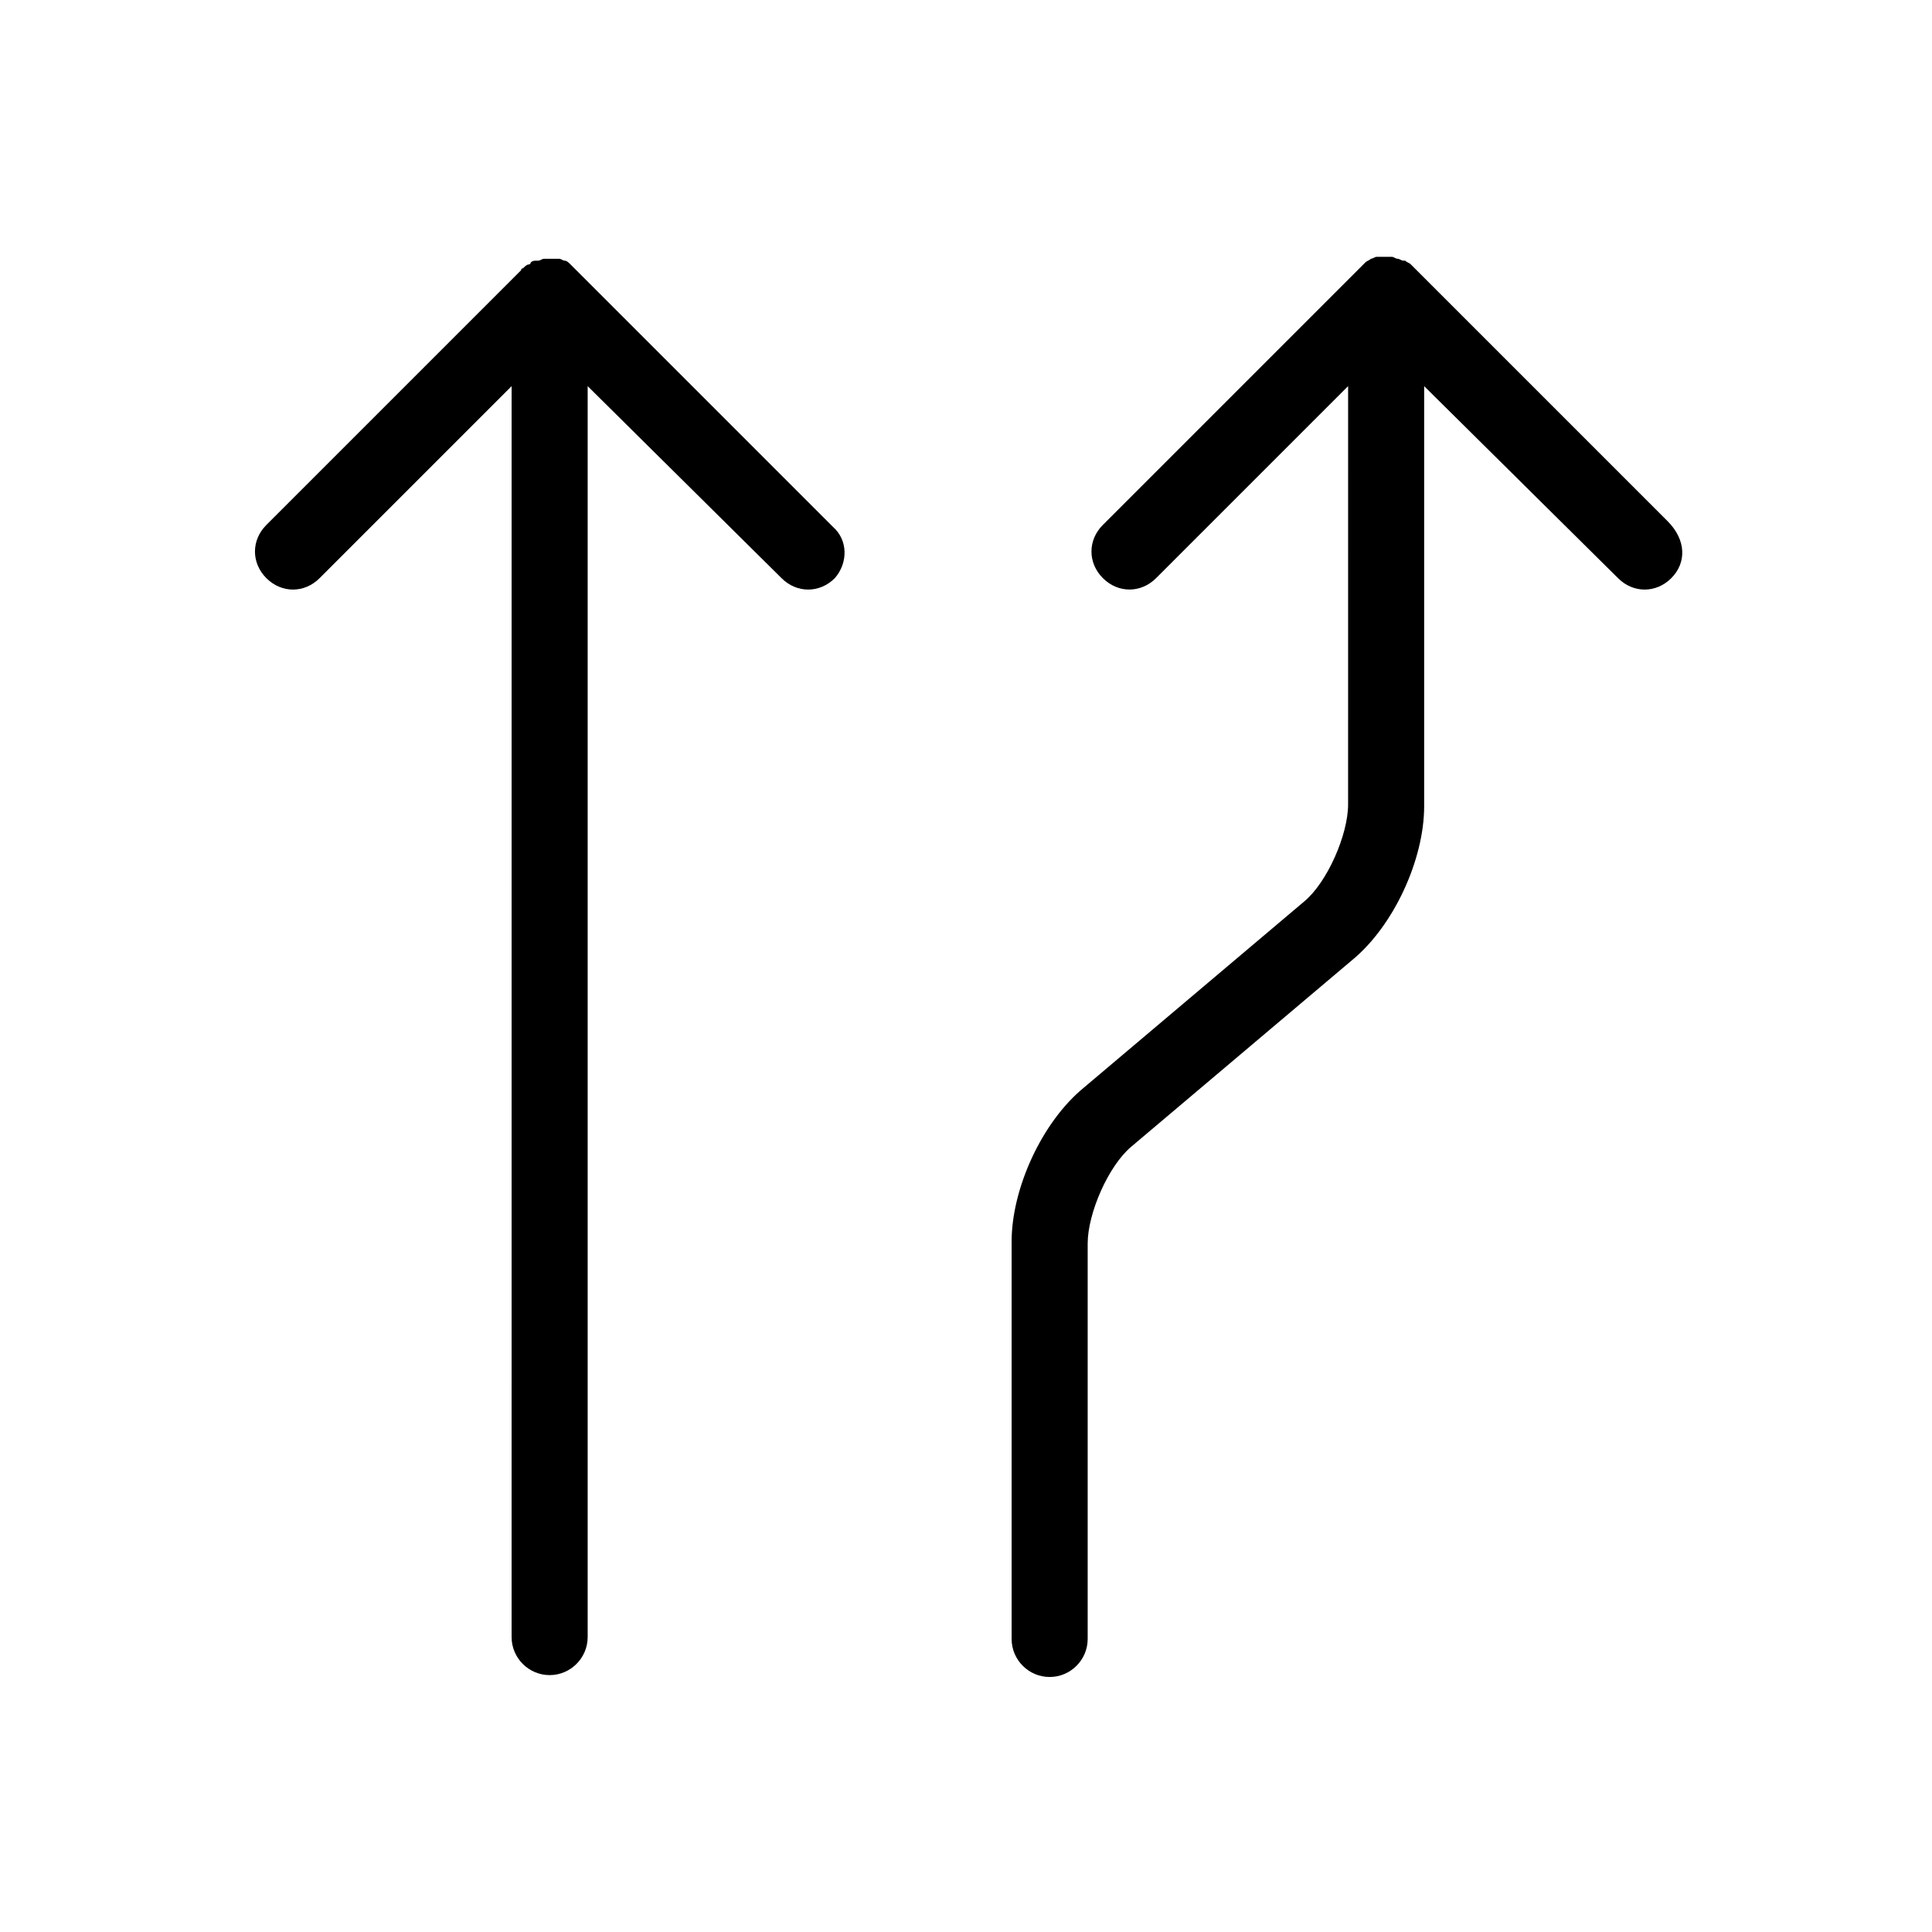 <?xml version="1.0" encoding="UTF-8"?>
<!-- Uploaded to: SVG Repo, www.svgrepo.com, Generator: SVG Repo Mixer Tools -->
<svg fill="#000000" width="800px" height="800px" version="1.1" viewBox="144 144 512 512" xmlns="http://www.w3.org/2000/svg">
 <g>
  <path d="m365.23 297.22c-2.016 2.016-4.535 3.023-7.055 3.023-2.519 0-5.039-1.008-7.055-3.023l-51.383-50.887v331.51c0 5.543-4.535 10.078-10.078 10.078-5.543 0-10.078-4.535-10.078-10.078l0.004-331.51-50.887 50.887c-4.031 4.031-10.078 4.031-14.105 0-4.031-4.031-4.031-10.078 0-14.105l67.512-67.512c0-0.504 0.504-0.504 0.504-0.504 0.504-0.504 1.008-1.008 1.512-1.008 0 0 0.504 0 0.504-0.504 0.504-0.504 1.008-0.504 1.512-0.504h0.504c0.504 0 1.008-0.504 1.512-0.504h2.016 2.016c0.504 0 1.008 0.504 1.512 0.504 0.504 0 1.008 0.504 1.512 1.008 0.504 0.504 1.008 1.008 1.512 1.512l68.016 68.016c4.023 3.523 4.023 9.57 0.496 13.602z"/>
  <path d="m586.91 297.22c-2.016 2.016-4.535 3.023-7.055 3.023s-5.039-1.008-7.055-3.023l-51.383-50.887v111.34c0 14.105-8.062 31.738-19.145 40.809l-58.441 49.375c-6.047 5.039-11.586 17.633-11.586 25.695v104.79c0 5.543-4.535 10.078-10.078 10.078s-10.078-4.535-10.078-10.078v-105.3c0-14.105 8.062-31.738 19.145-40.809l58.441-49.375c6.047-5.039 11.586-17.633 11.586-25.695l0.004-110.84-50.887 50.887c-4.031 4.031-10.078 4.031-14.105 0-4.031-4.031-4.031-10.078 0-14.105l68.016-68.016c0.504-0.504 1.008-1.008 1.512-1.512 0.504-0.504 1.008-0.504 1.512-1.008 0.504 0 1.008-0.504 1.512-0.504h2.016 2.016c0.504 0 1.008 0.504 1.512 0.504 0.504 0 1.008 0.504 1.512 0.504h0.504c0.504 0.504 1.008 0.504 1.512 1.008l68.016 68.016c5.031 5.035 5.031 11.082 1 15.113z"/>
 </g>
</svg>